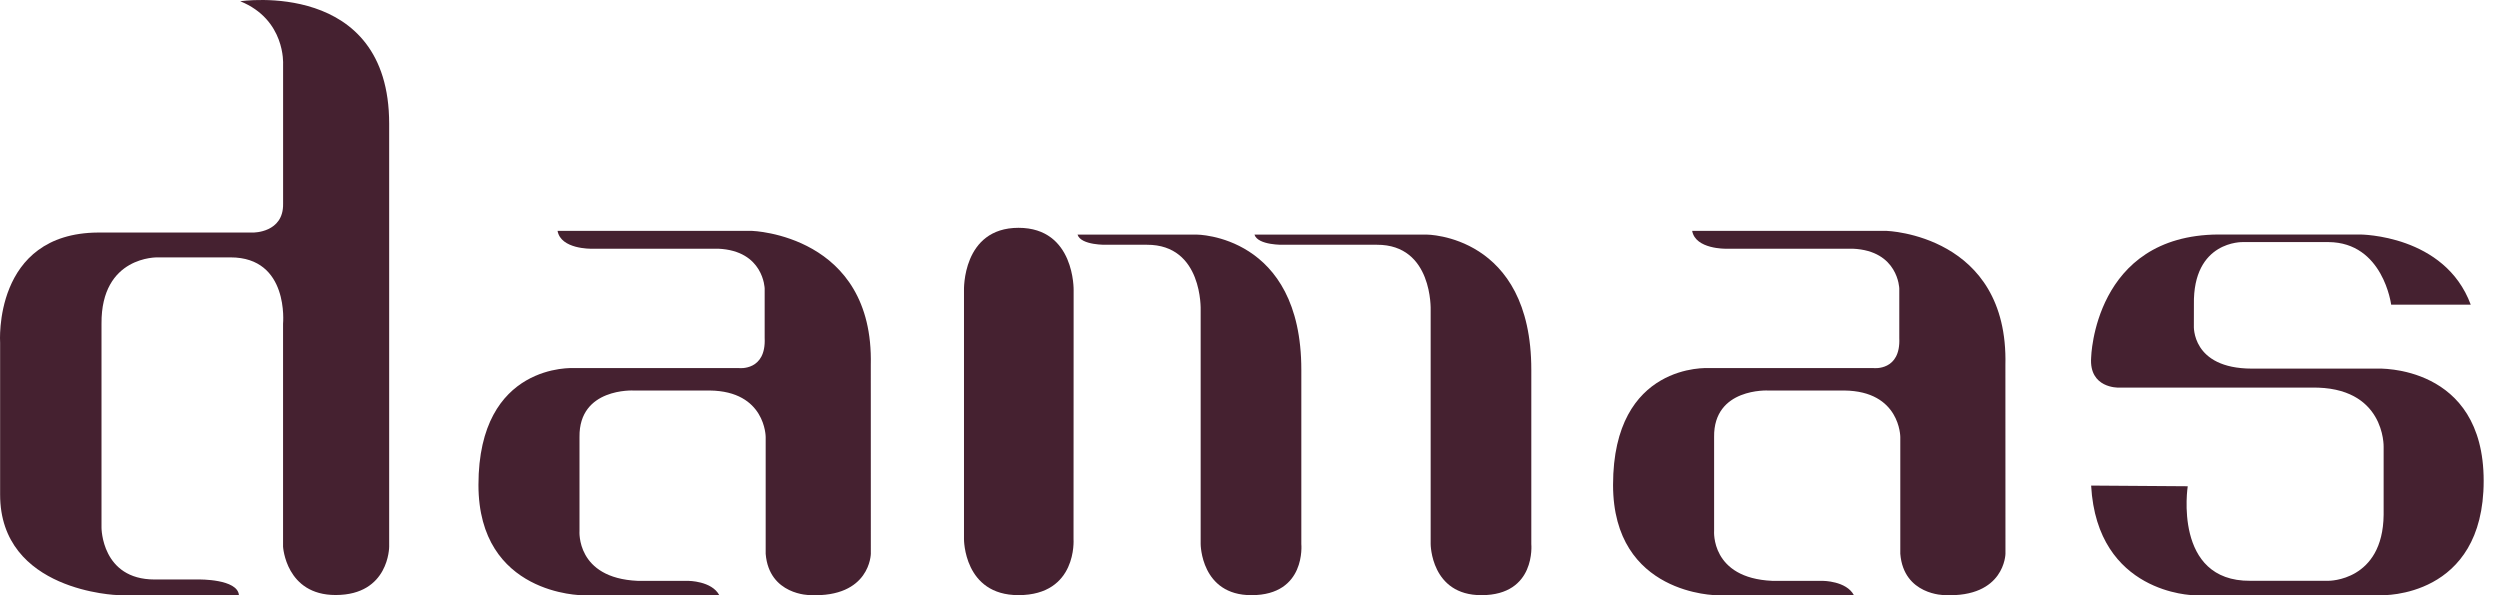 <svg width="126" height="30" viewBox="0 0 126 30" fill="none" xmlns="http://www.w3.org/2000/svg">
<path d="M12.107 0.063C12.107 0.063 19.614 -1.069 19.614 6.236V27.553C19.614 27.553 19.617 29.987 16.918 29.989C14.405 29.992 14.266 27.553 14.266 27.553V16.315C14.266 16.315 14.587 12.972 11.621 12.972H7.943C7.943 12.972 5.089 12.889 5.116 16.315V26.6C5.116 26.6 5.116 29.206 7.79 29.206H10.019C10.019 29.206 11.974 29.172 12.042 29.994H5.942C5.942 29.994 -0.001 29.826 0.006 24.921V17.275C0.006 17.275 -0.371 11.754 4.943 11.72H12.761C12.761 11.72 14.295 11.737 14.268 10.271V3.226C14.268 3.226 14.397 0.99 12.107 0.063Z" fill="#452130"/>
<path d="M48.585 14.635V27.177C48.585 27.177 48.57 29.999 51.334 29.995C54.307 29.99 54.106 27.177 54.106 27.177L54.111 14.635C54.111 14.635 54.186 11.482 51.334 11.482C48.483 11.482 48.585 14.635 48.585 14.635Z" fill="#452130"/>
<path d="M63.224 11.823H71.898C71.898 11.823 77.183 11.823 77.178 18.645V27.421C77.178 27.421 77.428 29.993 74.669 29.997C72.112 30.002 72.105 27.421 72.105 27.421V15.628C72.105 15.628 72.224 12.326 69.397 12.336H64.7C64.7 12.339 63.397 12.375 63.224 11.823Z" fill="#452130"/>
<path d="M85.285 11.636H95.082C95.082 11.636 101.233 11.825 101.072 18.399L101.075 27.911C101.075 27.911 101.045 30.124 98.011 29.995C98.011 29.995 95.943 30 95.775 27.911V22.023C95.775 22.023 95.775 19.709 92.948 19.682H89.117C89.117 19.682 86.357 19.534 86.391 22.023V26.754C86.391 26.754 86.202 29.137 89.323 29.275H91.868C91.868 29.275 93.052 29.275 93.436 29.995L86.544 30C86.544 30 81.298 30 81.298 24.44C81.298 18.258 86.107 18.552 86.107 18.552H94.438C94.438 18.552 95.802 18.705 95.724 17.035V14.541C95.724 14.541 95.68 12.635 93.383 12.535H86.98C86.984 12.535 85.453 12.567 85.285 11.636Z" fill="#452130"/>
<path d="M124.525 15.354H120.514C120.514 15.354 120.115 12.22 117.358 12.201H113.041C113.041 12.201 110.513 12.116 110.573 15.354L110.571 16.416C110.571 16.416 110.437 18.57 113.486 18.578H119.828C119.828 18.578 125.177 18.344 125.177 24.235C125.177 30.166 120.033 29.998 120.033 29.998H110.559C110.559 29.998 105.694 29.938 105.393 24.473L110.262 24.507C110.262 24.507 109.509 29.306 113.415 29.272H117.358C117.358 29.272 120.098 29.296 120.135 25.946V22.518C120.135 22.518 120.22 19.467 116.5 19.535H106.764C106.764 19.535 105.284 19.574 105.393 18.026C105.393 18.026 105.529 11.856 111.804 11.819H118.96C118.96 11.822 123.215 11.822 124.525 15.354Z" fill="#452130"/>
<path d="M28.101 11.636H37.898C37.898 11.636 44.048 11.825 43.888 18.399L43.89 27.911C43.89 27.911 43.861 30.124 40.827 29.995C40.827 29.995 38.758 30 38.59 27.911V22.023C38.59 22.023 38.59 19.709 35.763 19.682H31.932C31.932 19.682 29.173 19.534 29.207 22.023V26.754C29.207 26.754 29.017 29.137 32.139 29.275H34.684C34.684 29.275 35.868 29.275 36.252 29.995L29.36 30C29.36 30 24.114 30 24.114 24.44C24.114 18.258 28.922 18.552 28.922 18.552H37.253C37.253 18.552 38.617 18.705 38.539 17.035V14.541C38.539 14.541 38.496 12.635 36.198 12.535H29.795C29.797 12.535 28.266 12.567 28.101 11.636Z" fill="#452130"/>
<path d="M54.307 11.823H60.306C60.306 11.823 65.591 11.823 65.587 18.645V27.421C65.587 27.421 65.839 29.993 63.078 29.997C60.52 30.002 60.513 27.421 60.513 27.421V15.628C60.513 15.628 60.632 12.326 57.805 12.336H55.782C55.78 12.339 54.477 12.375 54.307 11.823Z" fill="#452130"/>
</svg>
